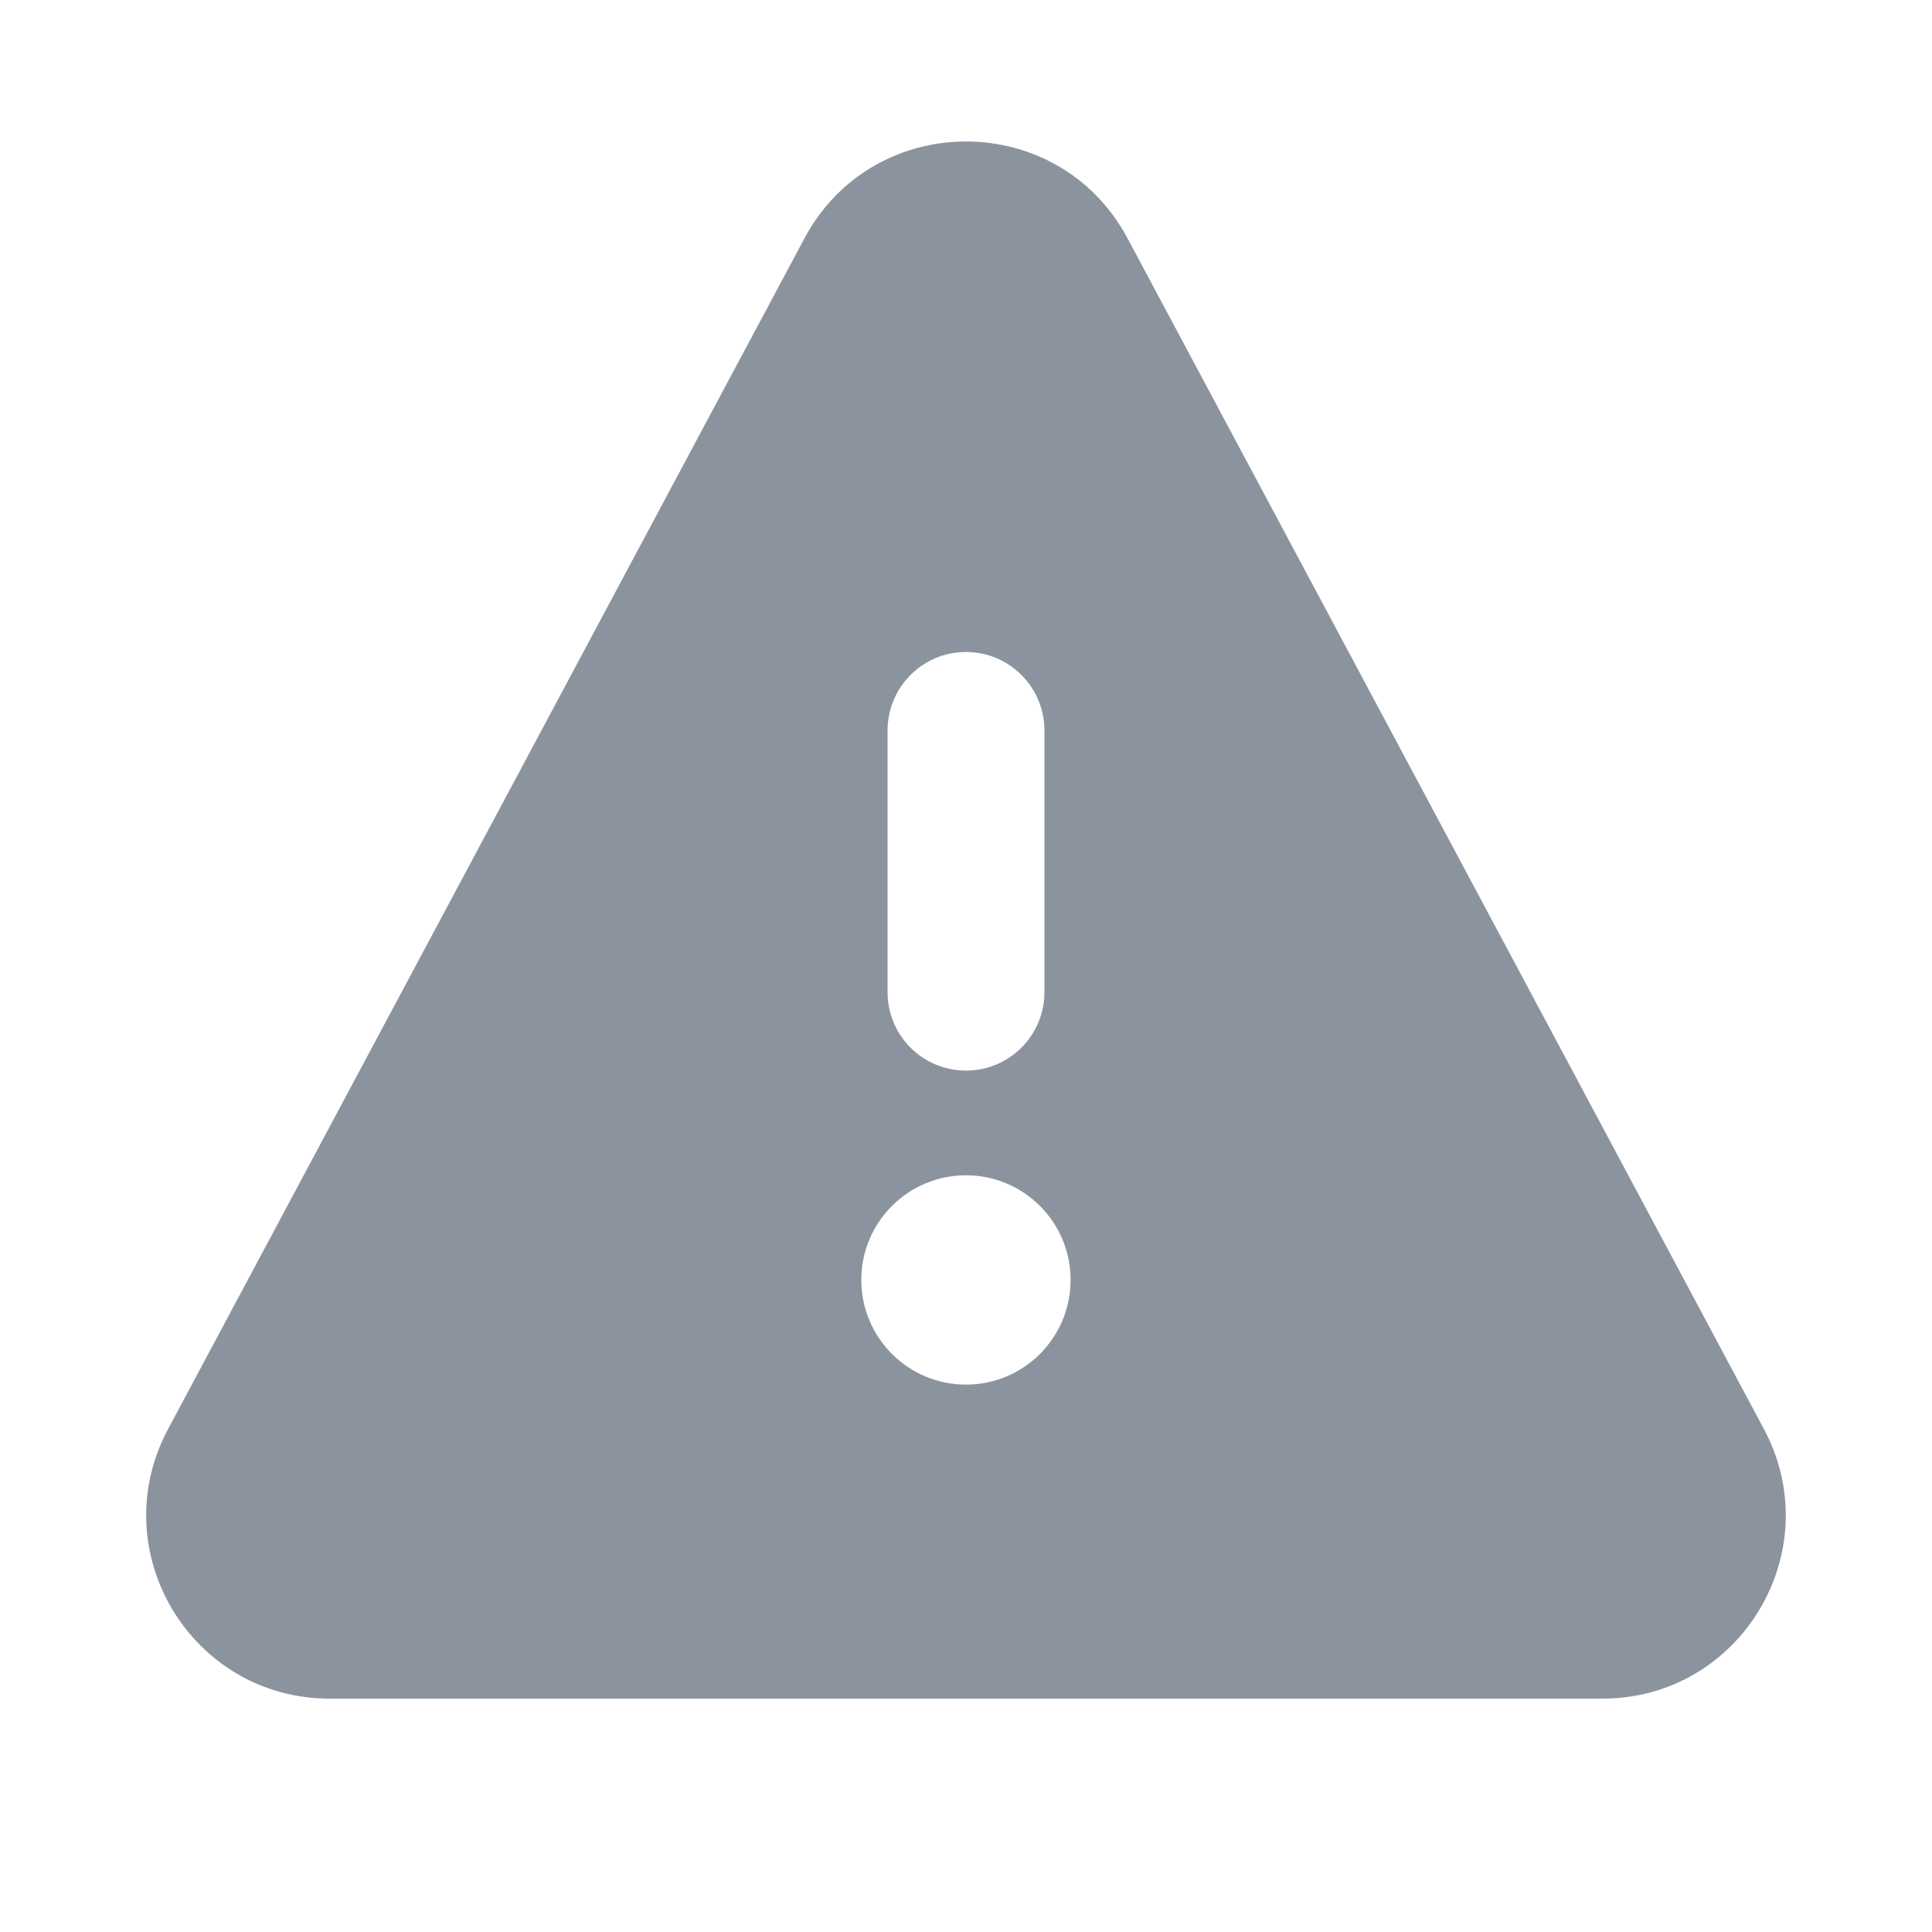 <svg width="15" height="15" viewBox="0 0 15 15" fill="none" xmlns="http://www.w3.org/2000/svg">
<g clip-path="url(#clip0_204_199790)">
<path fill-rule="evenodd" clip-rule="evenodd" d="M6.246 1.85C6.782 0.848 8.218 0.848 8.754 1.85L13.695 11.095C14.201 12.043 13.515 13.188 12.441 13.188H2.559C1.485 13.188 0.798 12.043 1.305 11.095L6.246 1.85ZM7.5 5.062C7.836 5.062 8.109 5.335 8.109 5.672V7.703C8.109 8.04 7.836 8.312 7.5 8.312C7.163 8.312 6.891 8.04 6.891 7.703V5.672C6.891 5.335 7.163 5.062 7.5 5.062ZM8.312 9.937C8.312 10.386 7.949 10.75 7.5 10.75C7.051 10.75 6.687 10.386 6.687 9.937C6.687 9.489 7.051 9.125 7.5 9.125C7.949 9.125 8.312 9.489 8.312 9.937Z" fill="#8B949E"/>
</g>
<defs>
<clipPath id="clip0_204_199790">
<rect width="13" height="13" fill="white" transform="translate(1 1)"/>
</clipPath>
</defs>
</svg>
